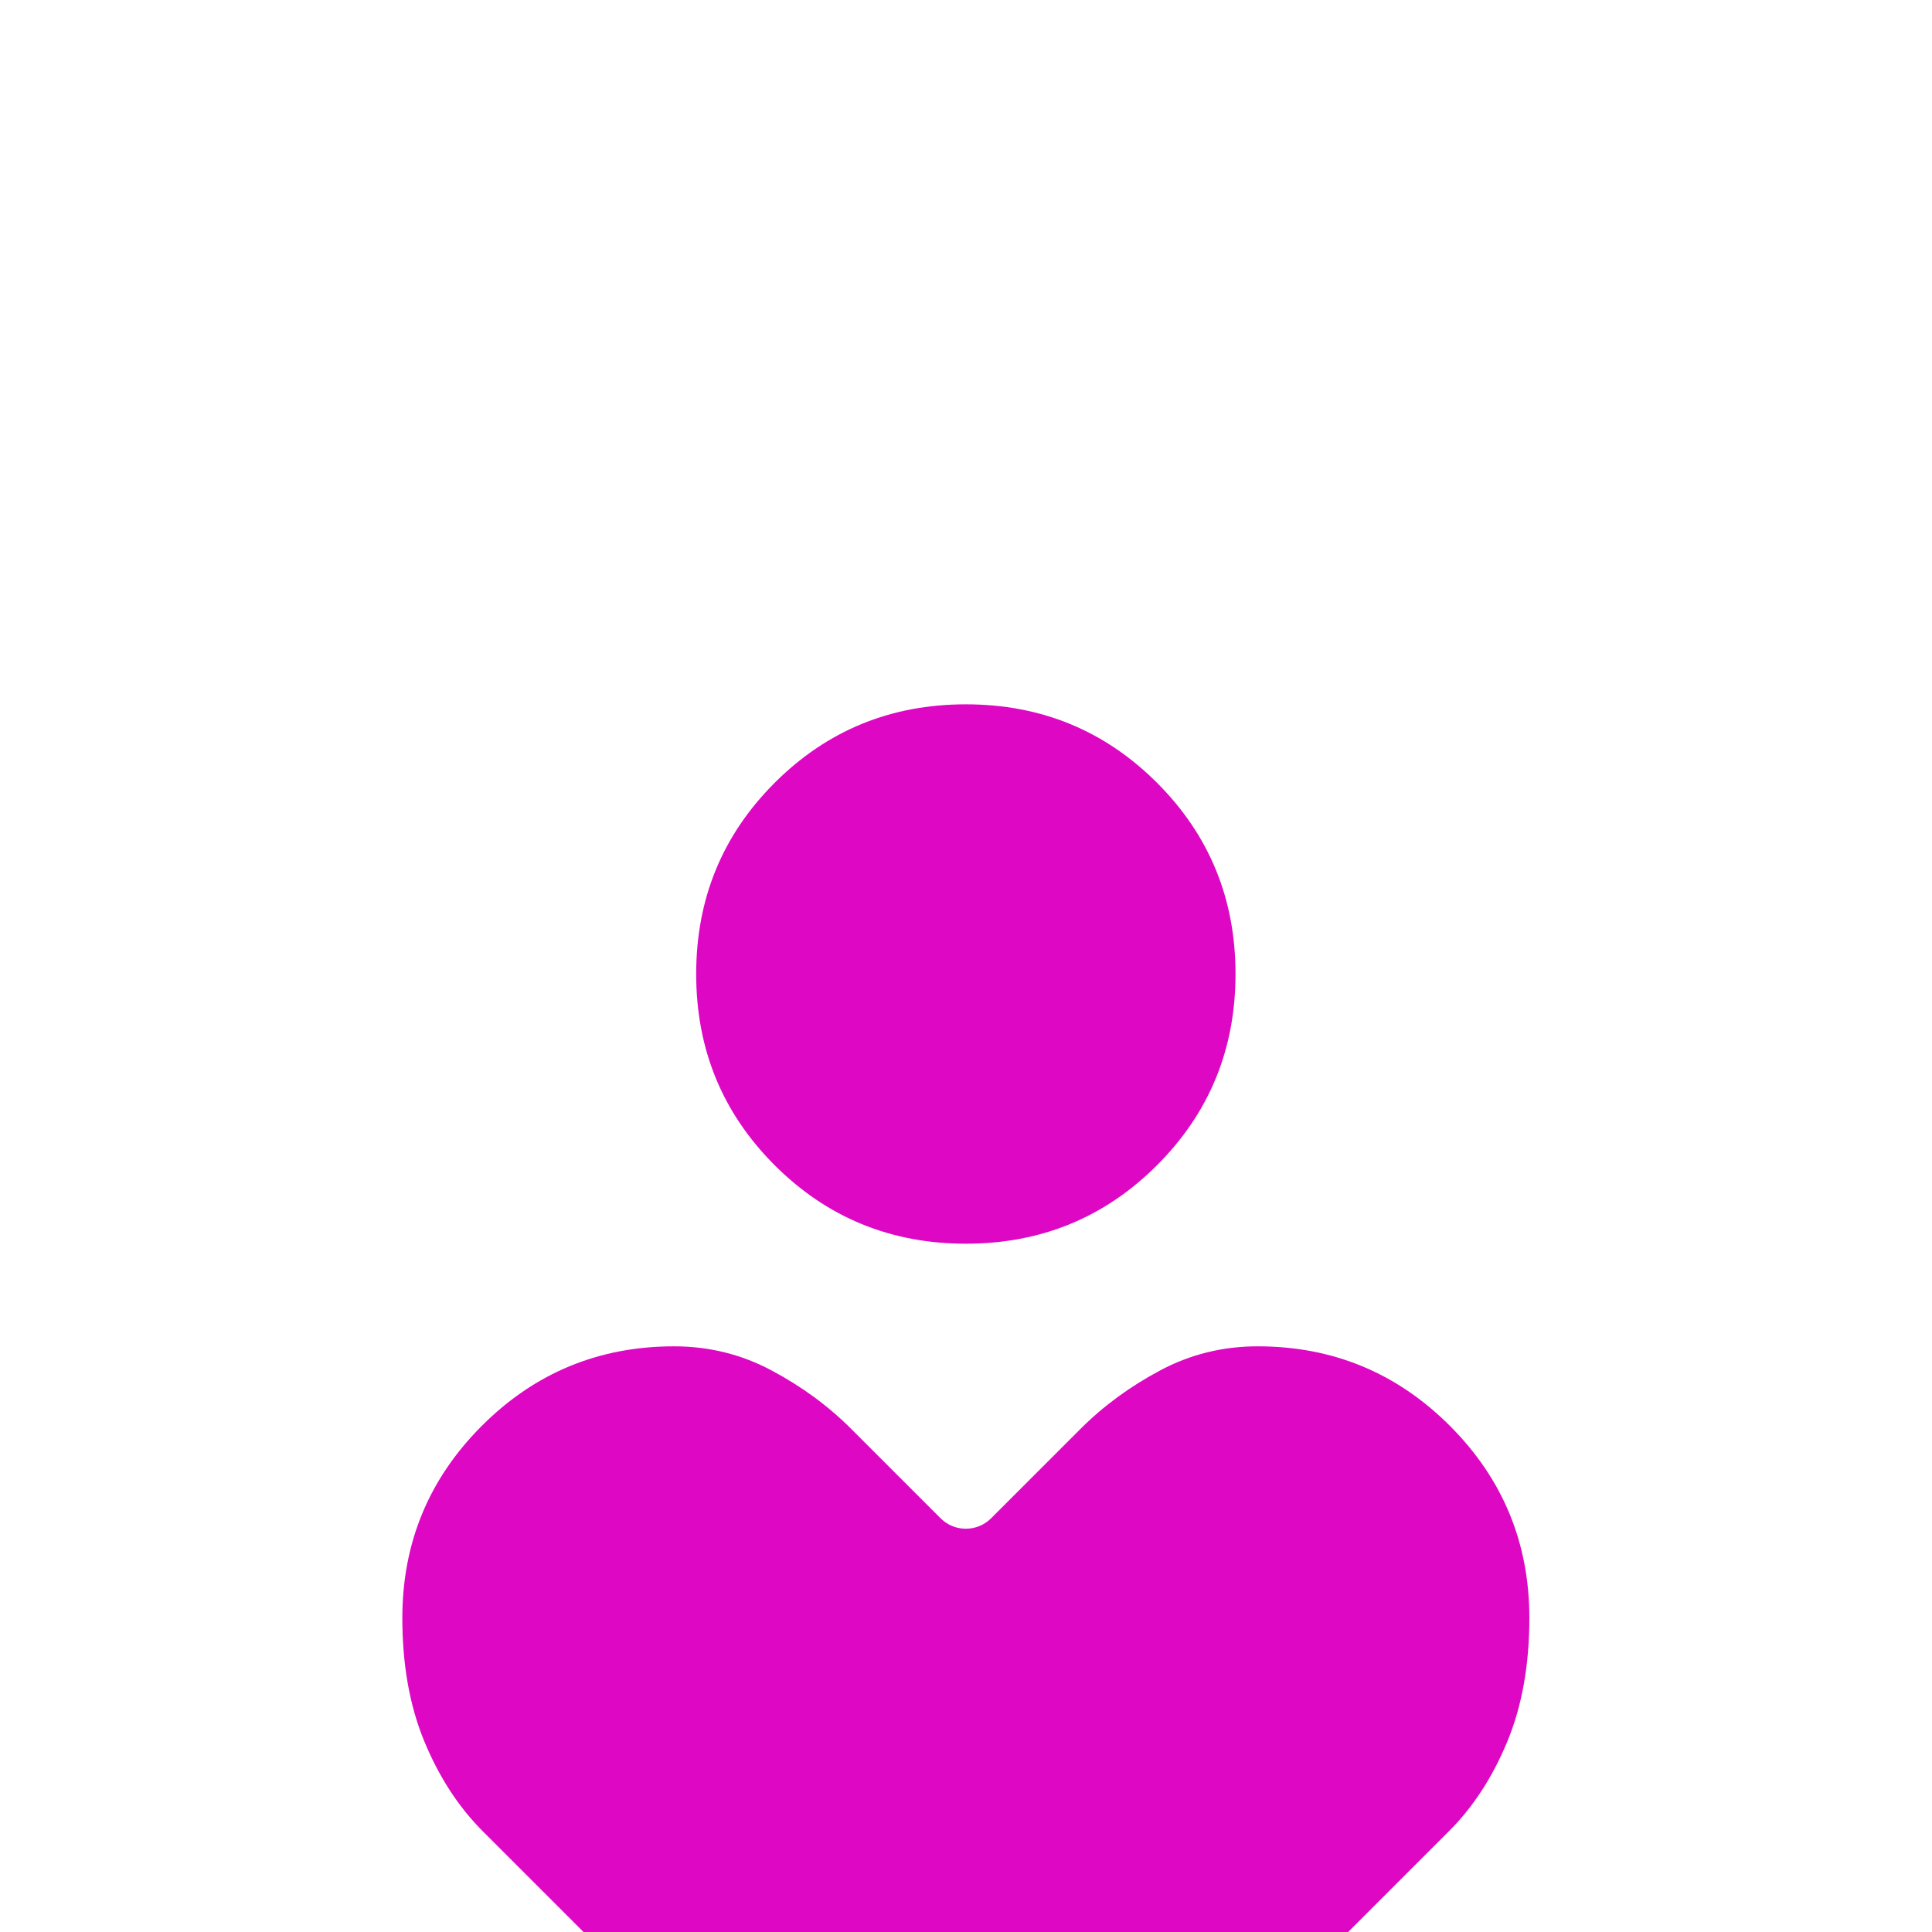 <?xml version="1.0" encoding="UTF-8"?> <svg xmlns="http://www.w3.org/2000/svg" width="64" height="64" viewBox="0 0 64 64" fill="none"><g filter="url(#filter0_ddddii_7_346)"><mask id="mask0_7_346" style="mask-type:alpha" maskUnits="userSpaceOnUse" x="0" y="0" width="64" height="64"><rect width="64" height="64" rx="1.185" fill="#FF8F3F"></rect></mask><g mask="url(#mask0_7_346)"><path d="M31.995 23.199C29.506 23.199 27.395 22.332 25.662 20.599C23.928 18.865 23.062 16.754 23.062 14.265C23.062 11.777 23.928 9.665 25.662 7.932C27.395 6.199 29.506 5.332 31.995 5.332C34.484 5.332 36.595 6.199 38.328 7.932C40.062 9.665 40.928 11.777 40.928 14.265C40.928 16.754 40.062 18.865 38.328 20.599C36.595 22.332 34.484 23.199 31.995 23.199ZM32.833 57.827C32.37 58.29 31.62 58.29 31.157 57.827L15.995 42.665C15.195 41.865 14.551 40.877 14.062 39.699C13.573 38.521 13.328 37.154 13.328 35.599C13.328 33.11 14.206 30.988 15.962 29.232C17.717 27.477 19.84 26.599 22.328 26.599C23.484 26.599 24.562 26.865 25.562 27.399C26.562 27.932 27.439 28.576 28.195 29.332L31.157 32.294C31.62 32.757 32.37 32.757 32.833 32.294L35.795 29.332C36.551 28.576 37.428 27.932 38.428 27.399C39.428 26.865 40.506 26.599 41.662 26.599C44.151 26.599 46.273 27.477 48.028 29.232C49.784 30.988 50.662 33.11 50.662 35.599C50.662 37.154 50.417 38.521 49.928 39.699C49.44 40.877 48.795 41.865 47.995 42.665L32.833 57.827Z" fill="#DD07C4"></path></g></g><defs><filter id="filter0_ddddii_7_346" x="9.328" y="4.332" width="45.333" height="67.842" filterUnits="userSpaceOnUse" color-interpolation-filters="sRGB"><feFlood flood-opacity="0" result="BackgroundImageFix"></feFlood><feColorMatrix in="SourceAlpha" type="matrix" values="0 0 0 0 0 0 0 0 0 0 0 0 0 0 0 0 0 0 127 0" result="hardAlpha"></feColorMatrix><feOffset dy="1"></feOffset><feGaussianBlur stdDeviation="0.5"></feGaussianBlur><feColorMatrix type="matrix" values="0 0 0 0 0 0 0 0 0 0 0 0 0 0 0 0 0 0 0.1 0"></feColorMatrix><feBlend mode="normal" in2="BackgroundImageFix" result="effect1_dropShadow_7_346"></feBlend><feColorMatrix in="SourceAlpha" type="matrix" values="0 0 0 0 0 0 0 0 0 0 0 0 0 0 0 0 0 0 127 0" result="hardAlpha"></feColorMatrix><feOffset dy="2"></feOffset><feGaussianBlur stdDeviation="1"></feGaussianBlur><feColorMatrix type="matrix" values="0 0 0 0 0 0 0 0 0 0 0 0 0 0 0 0 0 0 0.09 0"></feColorMatrix><feBlend mode="normal" in2="effect1_dropShadow_7_346" result="effect2_dropShadow_7_346"></feBlend><feColorMatrix in="SourceAlpha" type="matrix" values="0 0 0 0 0 0 0 0 0 0 0 0 0 0 0 0 0 0 127 0" result="hardAlpha"></feColorMatrix><feOffset dy="5"></feOffset><feGaussianBlur stdDeviation="1.5"></feGaussianBlur><feColorMatrix type="matrix" values="0 0 0 0 0 0 0 0 0 0 0 0 0 0 0 0 0 0 0.05 0"></feColorMatrix><feBlend mode="normal" in2="effect2_dropShadow_7_346" result="effect3_dropShadow_7_346"></feBlend><feColorMatrix in="SourceAlpha" type="matrix" values="0 0 0 0 0 0 0 0 0 0 0 0 0 0 0 0 0 0 127 0" result="hardAlpha"></feColorMatrix><feOffset dy="10"></feOffset><feGaussianBlur stdDeviation="2"></feGaussianBlur><feColorMatrix type="matrix" values="0 0 0 0 0 0 0 0 0 0 0 0 0 0 0 0 0 0 0.01 0"></feColorMatrix><feBlend mode="normal" in2="effect3_dropShadow_7_346" result="effect4_dropShadow_7_346"></feBlend><feBlend mode="normal" in="SourceGraphic" in2="effect4_dropShadow_7_346" result="shape"></feBlend><feColorMatrix in="SourceAlpha" type="matrix" values="0 0 0 0 0 0 0 0 0 0 0 0 0 0 0 0 0 0 127 0" result="hardAlpha"></feColorMatrix><feOffset dy="1"></feOffset><feGaussianBlur stdDeviation="0.5"></feGaussianBlur><feComposite in2="hardAlpha" operator="arithmetic" k2="-1" k3="1"></feComposite><feColorMatrix type="matrix" values="0 0 0 0 1 0 0 0 0 1 0 0 0 0 1 0 0 0 0.25 0"></feColorMatrix><feBlend mode="normal" in2="shape" result="effect5_innerShadow_7_346"></feBlend><feColorMatrix in="SourceAlpha" type="matrix" values="0 0 0 0 0 0 0 0 0 0 0 0 0 0 0 0 0 0 127 0" result="hardAlpha"></feColorMatrix><feOffset dy="-1"></feOffset><feGaussianBlur stdDeviation="0.5"></feGaussianBlur><feComposite in2="hardAlpha" operator="arithmetic" k2="-1" k3="1"></feComposite><feColorMatrix type="matrix" values="0 0 0 0 0 0 0 0 0 0 0 0 0 0 0 0 0 0 0.25 0"></feColorMatrix><feBlend mode="normal" in2="effect5_innerShadow_7_346" result="effect6_innerShadow_7_346"></feBlend></filter></defs></svg> 